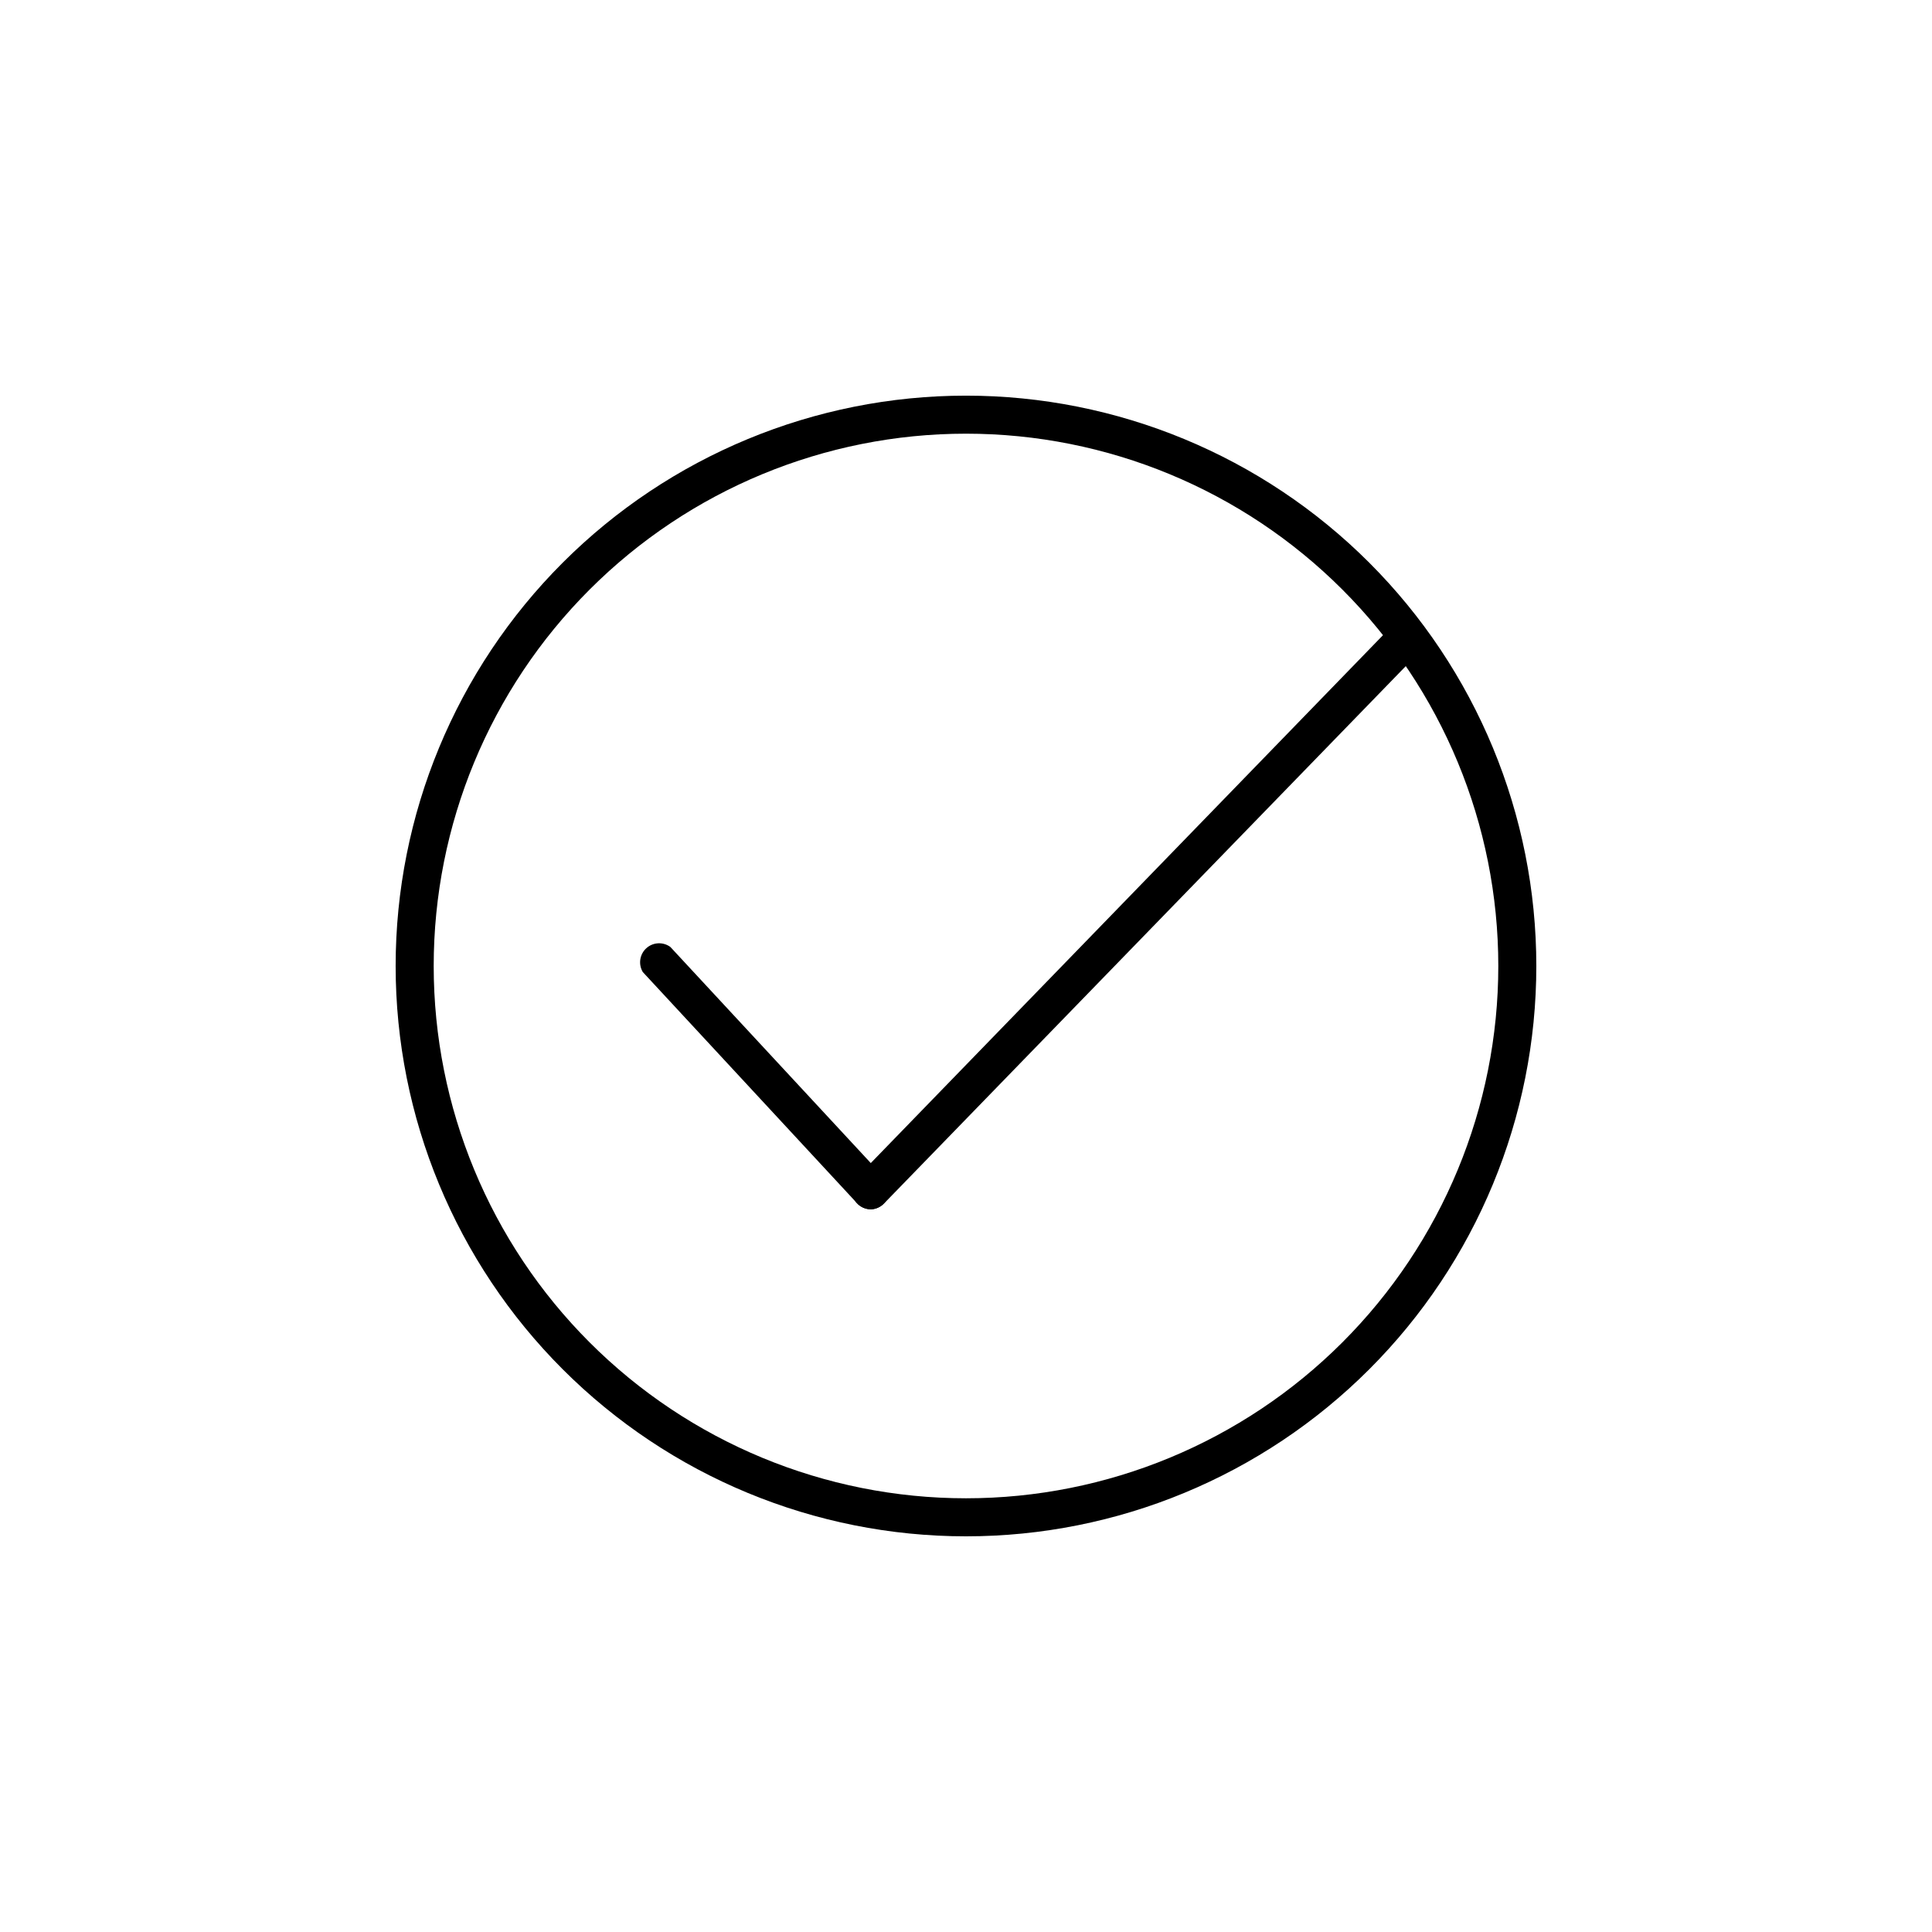 <?xml version="1.0" encoding="UTF-8"?>
<!-- Uploaded to: ICON Repo, www.iconrepo.com, Generator: ICON Repo Mixer Tools -->
<svg fill="#000000" width="800px" height="800px" version="1.1" viewBox="144 144 512 512" xmlns="http://www.w3.org/2000/svg">
 <g>
  <path d="m374.81 464.48c-1.398-0.004-2.731-0.586-3.68-1.609l-56.777-61.266c-1.234-2.059-0.848-4.699 0.93-6.316 1.773-1.613 4.441-1.754 6.375-0.332l56.629 61.062c1.336 1.438 1.715 3.523 0.969 5.344-0.746 1.816-2.481 3.035-4.445 3.117z"/>
  <path d="m374.81 464.48c-2.035 0.016-3.875-1.199-4.668-3.07-0.793-1.875-0.383-4.039 1.039-5.492l141.47-145.8c0.902-1.074 2.207-1.73 3.609-1.801 1.398-0.074 2.766 0.441 3.773 1.418 1.004 0.977 1.559 2.328 1.523 3.731-0.031 1.402-0.648 2.727-1.699 3.656l-141.62 145.86c-0.906 0.922-2.133 1.465-3.426 1.508z"/>
  <path d="m400 258.93c37.41 0 73.293 14.859 99.746 41.316 26.457 26.453 41.32 62.336 41.32 99.75 0 37.41-14.863 73.293-41.32 99.746-26.453 26.457-62.336 41.32-99.746 41.32-37.414 0-73.297-14.863-99.75-41.32-26.457-26.453-41.316-62.336-41.316-99.746 0-37.414 14.859-73.297 41.316-99.75 26.453-26.457 62.336-41.316 99.75-41.316m0-10.078c-40.086 0-78.531 15.926-106.88 44.27s-44.27 66.789-44.27 106.88 15.926 78.527 44.27 106.87c28.344 28.348 66.789 44.27 106.88 44.27s78.527-15.922 106.87-44.27c28.348-28.344 44.27-66.785 44.27-106.87s-15.922-78.531-44.27-106.88c-28.344-28.344-66.785-44.27-106.87-44.27z"/>
 </g>
</svg>